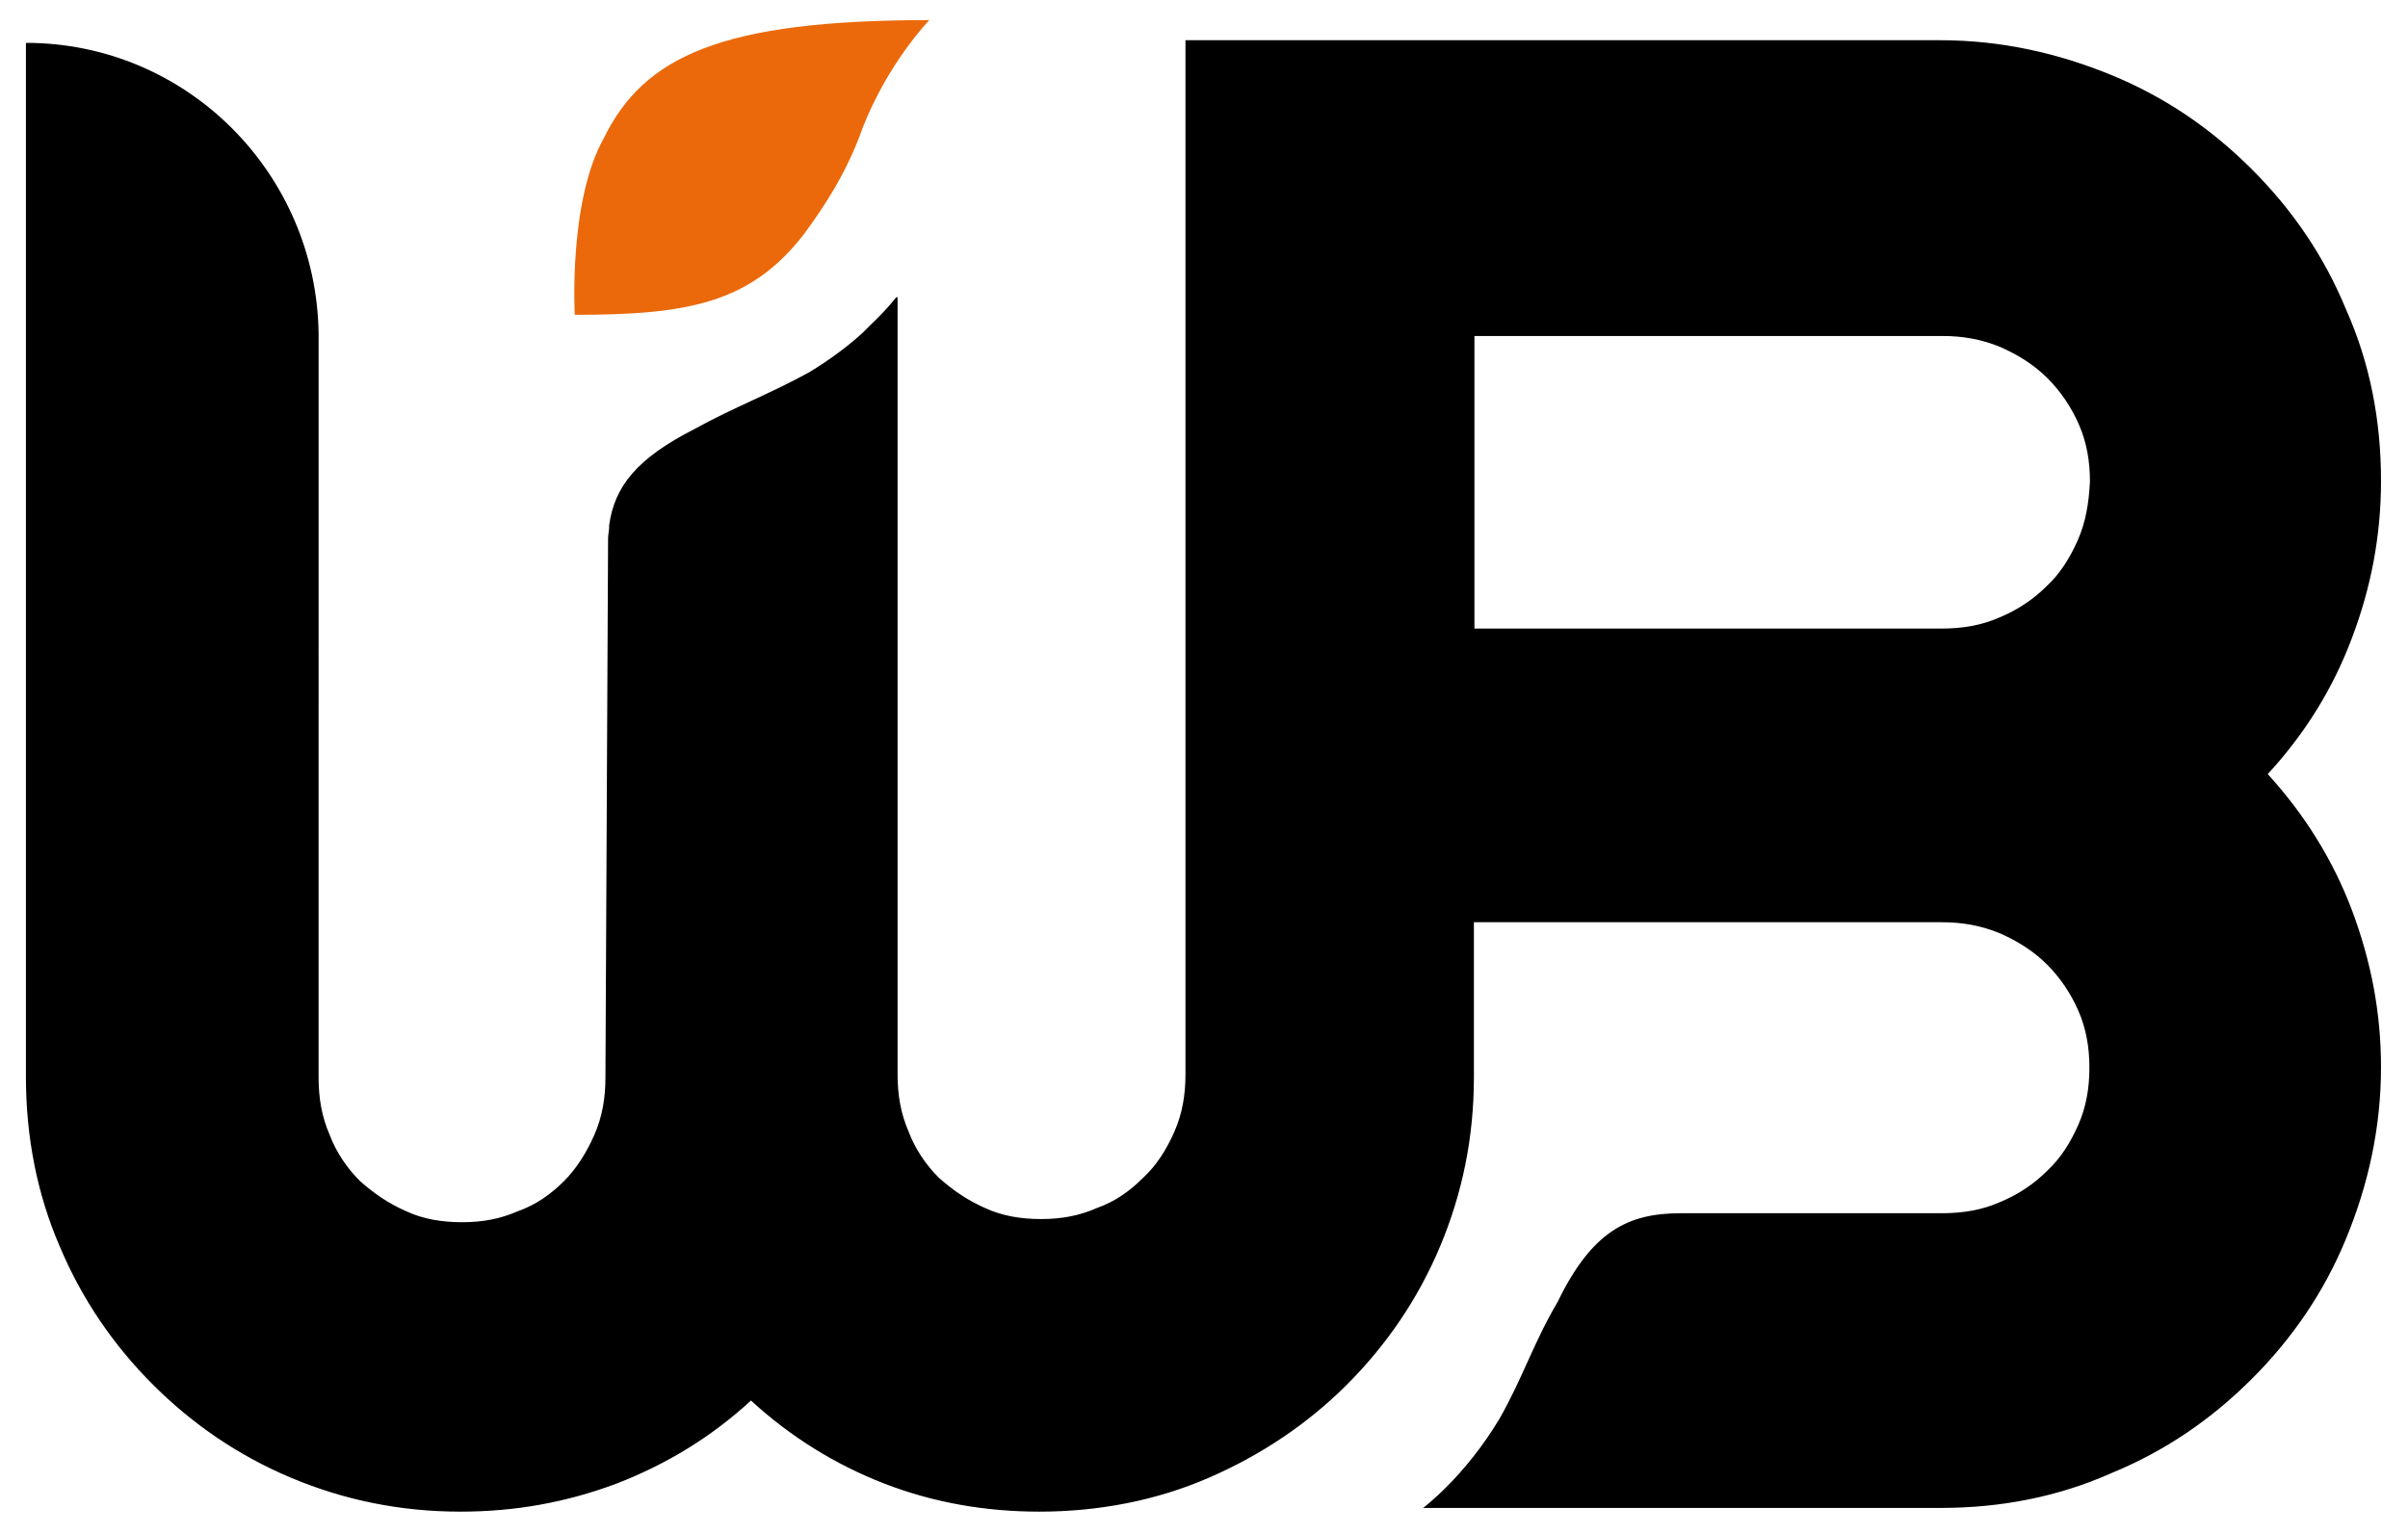 <?xml version="1.0" encoding="utf-8"?>
<!-- Generator: Adobe Illustrator 26.2.1, SVG Export Plug-In . SVG Version: 6.00 Build 0)  -->
<svg version="1.1" id="Layer_1" xmlns="http://www.w3.org/2000/svg" xmlns:xlink="http://www.w3.org/1999/xlink" x="0px" y="0px"
	 viewBox="0 0 455 290" style="enable-background:new 0 0 455 290;" xml:space="preserve">
<style type="text/css">
	.st0{fill:#EB690B;}
</style>
<path d="M114.4,203.7c0,3.8-0.6,7.4-2.1,10.8c-1.5,3.4-3.4,6.4-5.7,8.7c-2.5,2.5-5.3,4.5-8.7,5.7c-3.4,1.5-6.8,2.1-10.6,2.1
	c-3.8,0-7.4-0.6-10.6-2.1c-3.4-1.5-6.1-3.4-8.7-5.7c-2.5-2.5-4.5-5.5-5.7-8.7c-1.5-3.4-2.1-7-2.1-10.8V62.9
	C59.7,32.7,35.3,8.1,4.9,8.1v195.5c0,11.2,2.1,22.1,6.4,32c4.2,10,10.2,18.7,17.6,26.1c7.4,7.4,16.1,13.4,26.1,17.6s20.6,6.4,32,6.4
	c10.2,0,19.9-1.7,29.5-5.3c9.3-3.6,17.8-8.7,25.4-15.7c7.4,6.8,15.9,12.1,25.2,15.7s19.1,5.3,29.3,5.3c11.2,0,22.1-2.1,32-6.4
	s18.7-10.2,26.1-17.6c7.4-7.4,13.4-16.1,17.6-26.1s6.4-20.6,6.4-32v-29.3h88.4c3.8,0,7.4,0.6,11,2.1c3.4,1.5,6.4,3.4,8.9,5.9
	s4.5,5.5,5.9,8.7c1.5,3.4,2.1,7,2.1,10.8s-0.6,7.4-2.1,10.8c-1.5,3.4-3.4,6.4-5.9,8.7c-2.5,2.5-5.5,4.5-8.9,5.9
	c-3.4,1.5-7,2.1-11,2.1h-25.7h-3.4H321h-3.4c-10,0-16.8,3.4-23.3,16.8c-4.5,7.6-6.6,14.4-11,22.1c-6.6,11-14.4,16.8-14.4,16.8h12.3
	h85h0.4c11.5,0,22.3-2.1,32.4-6.6c10.2-4.2,18.9-10.2,26.5-17.8c7.6-7.6,13.6-16.3,17.8-26.5c4.2-10.2,6.6-21,6.6-32.4
	c0-10.4-1.9-20.1-5.5-29.7c-3.6-9.5-8.9-18-15.9-25.7c7-7.6,12.3-16.1,15.9-25.7c3.6-9.5,5.5-19.3,5.5-29.7
	c0-11.5-2.1-22.3-6.6-32.4c-4.2-10.2-10.2-18.9-17.8-26.5c-7.6-7.6-16.3-13.6-26.5-17.8s-21-6.6-32.4-6.6h-88.2h-48.8H224v195.5
	c0,3.8-0.6,7.4-2.1,10.8c-1.5,3.4-3.4,6.4-5.9,8.7c-2.5,2.5-5.3,4.5-8.7,5.7c-3.4,1.5-6.8,2.1-10.6,2.1s-7.4-0.6-10.6-2.1
	c-3.4-1.5-6.1-3.4-8.7-5.7c-2.5-2.5-4.5-5.5-5.7-8.7c-1.5-3.4-2.1-7-2.1-10.8v-147l-0.2,0.2v-0.2c0,0-1.7,2.3-5.1,5.5
	c-0.4,0.4-0.8,0.8-1.3,1.3c-2.5,2.3-5.9,4.9-10,7.4c-7.6,4.2-14.2,6.6-21.8,10.8c-10.8,5.5-15.1,10.8-16.1,18.2c0,0.2,0,0.2,0,0.4
	c0,0.6-0.2,1.3-0.2,2.1L114.4,203.7z M392.6,102.1c-1.5,3.4-3.4,6.4-5.9,8.7c-2.5,2.5-5.5,4.5-8.9,5.9c-3.4,1.5-7,2.1-11,2.1h-88.2
	V63.5H367c3.8,0,7.4,0.6,11,2.1c3.4,1.5,6.4,3.4,8.9,5.9s4.5,5.5,5.9,8.7c1.5,3.4,2.1,7,2.1,10.8C394.7,95.1,394.1,98.7,392.6,102.1
	z"/>
<path class="st0" d="M108.6,59.5c21.2,0,33.3-2.1,43.5-15.5c3.4-4.7,7.8-11,11-20.1c4.9-12.3,12.5-20.1,12.5-20.1
	c-39.2,0-53.9,6.8-61.5,22.3C107.4,38,108.6,59.3,108.6,59.5z"/>
</svg>
